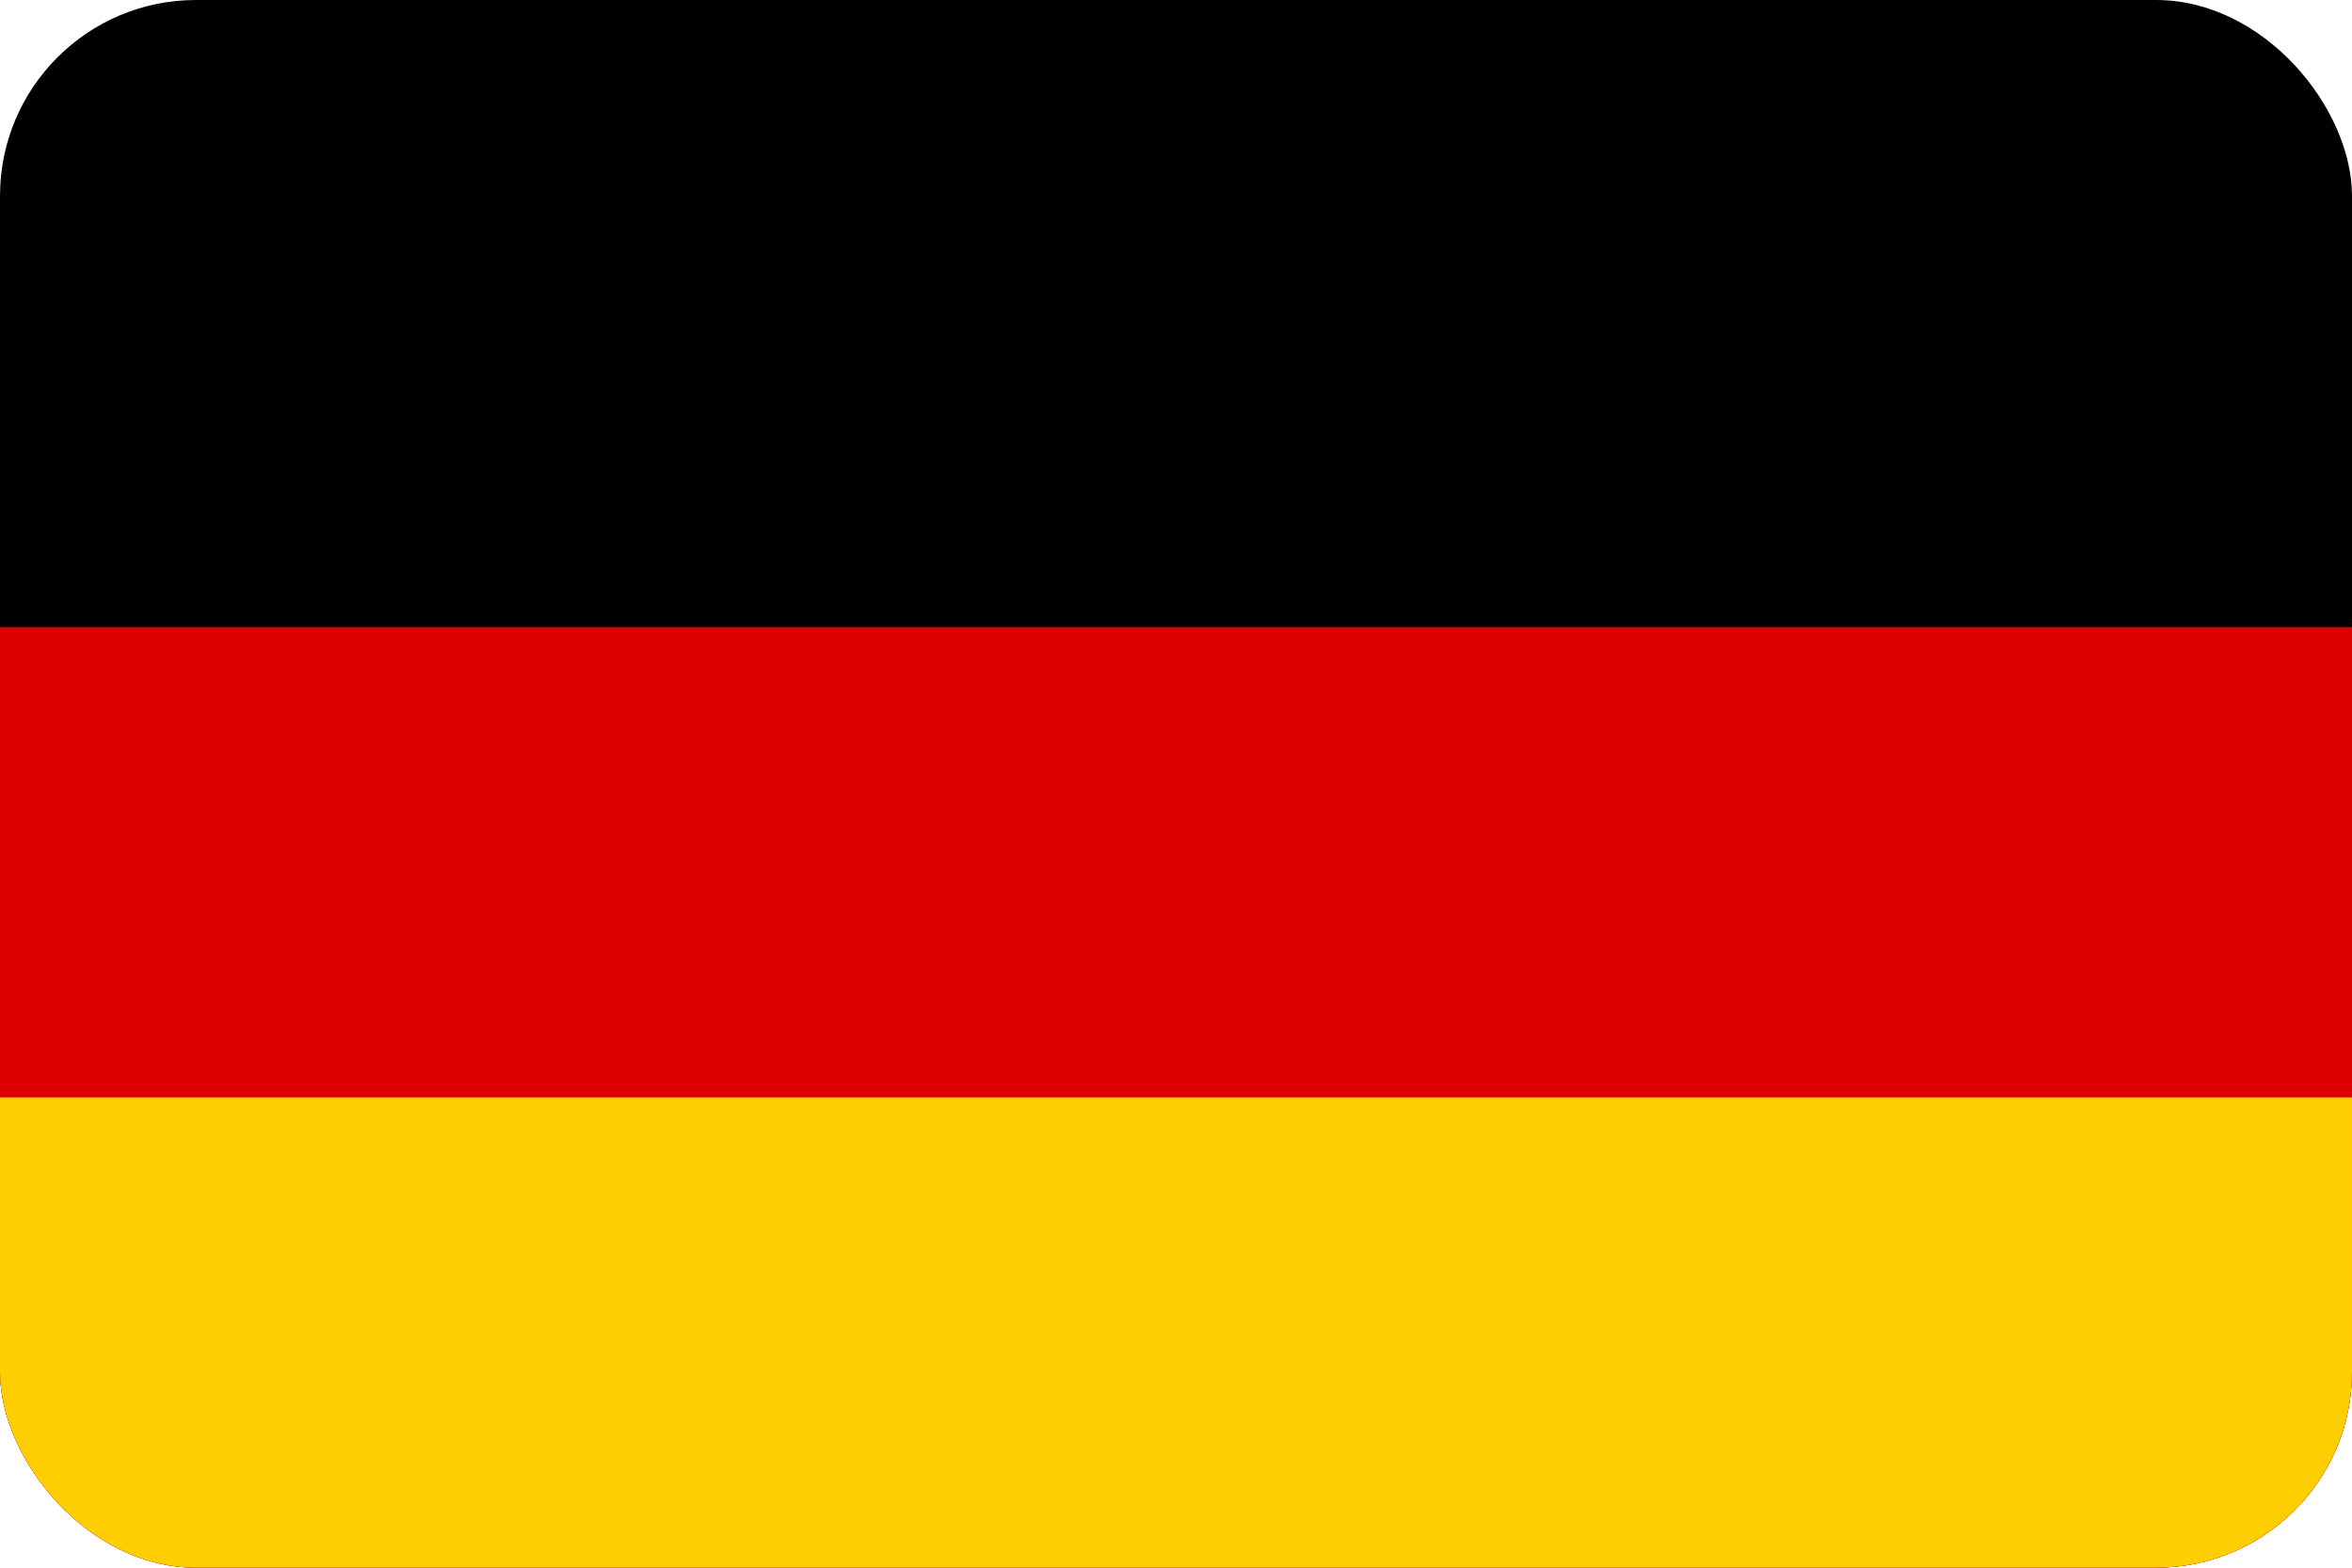 <svg xmlns="http://www.w3.org/2000/svg" xmlns:xlink="http://www.w3.org/1999/xlink" width="24" height="16" viewBox="0 0 24 16">
  <defs>
    <clipPath id="clip-path">
      <rect id="Rectangle_5090" data-name="Rectangle 5090" width="24" height="16" rx="2" transform="translate(184 616)" fill="#f2e6e6"/>
    </clipPath>
  </defs>
  <g id="germany" transform="translate(-184 -616)" clip-path="url(#clip-path)">
    <g id="Flag_of_Germany" transform="translate(182.667 616)">
      <rect id="black_stripe" width="26.667" height="16"/>
      <rect id="red_stripe" width="26.667" height="9.6" transform="translate(0 6.4)" fill="#d00"/>
      <rect id="gold_stripe" width="26.667" height="4.8" transform="translate(0 11.2)" fill="#ffce00"/>
    </g>
  </g>
</svg>
